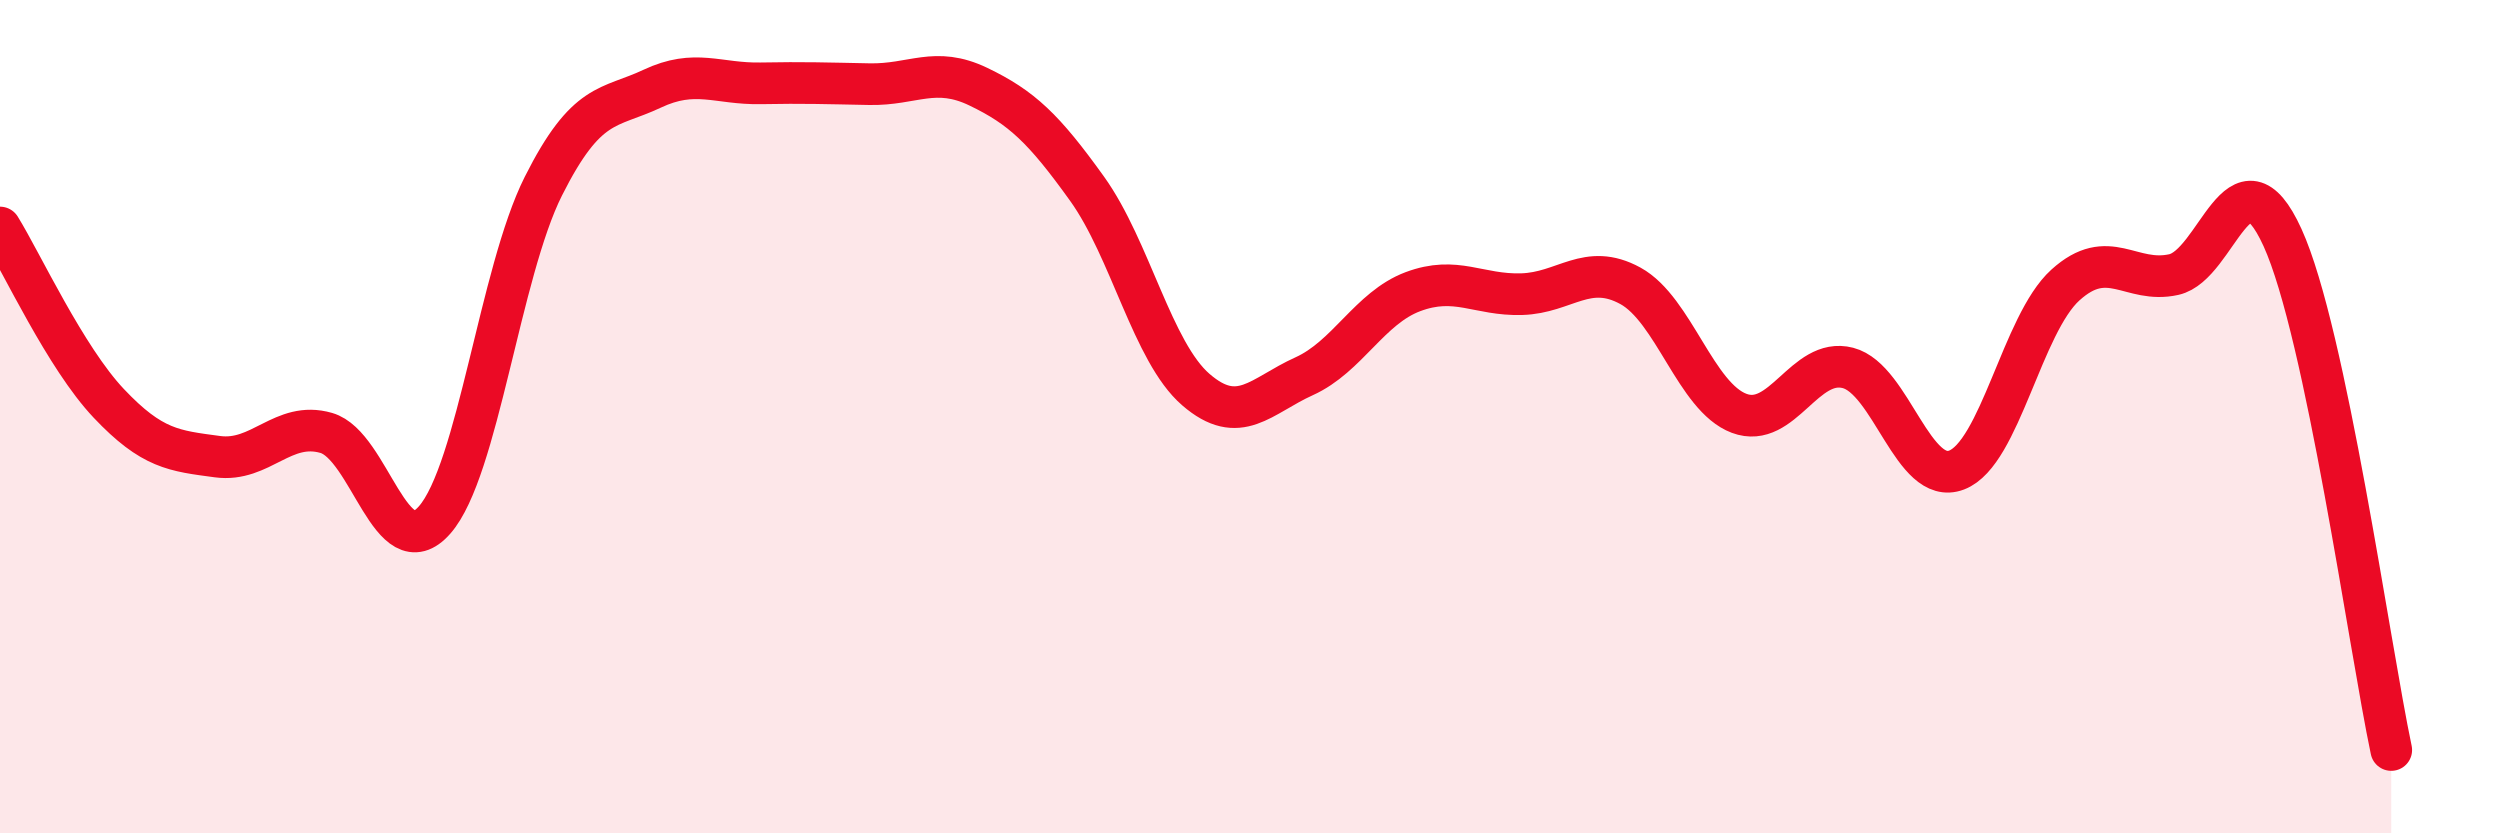 
    <svg width="60" height="20" viewBox="0 0 60 20" xmlns="http://www.w3.org/2000/svg">
      <path
        d="M 0,5.46 C 0.52,6.3 1.57,8.58 2.61,9.68 C 3.65,10.78 4.18,10.82 5.22,10.96 C 6.26,11.1 6.79,10.09 7.83,10.39 C 8.87,10.69 9.39,13.66 10.43,12.48 C 11.47,11.3 12,6.54 13.04,4.47 C 14.08,2.4 14.61,2.62 15.65,2.13 C 16.69,1.64 17.22,2.02 18.26,2 C 19.3,1.98 19.83,2 20.87,2.02 C 21.91,2.04 22.44,1.58 23.48,2.08 C 24.52,2.58 25.05,3.08 26.09,4.53 C 27.13,5.98 27.66,8.45 28.7,9.35 C 29.74,10.25 30.26,9.5 31.3,9.03 C 32.34,8.56 32.87,7.39 33.91,7 C 34.95,6.61 35.48,7.09 36.52,7.06 C 37.56,7.03 38.09,6.29 39.13,6.86 C 40.17,7.43 40.7,9.53 41.74,9.92 C 42.78,10.31 43.31,8.56 44.35,8.83 C 45.39,9.1 45.92,11.68 46.96,11.28 C 48,10.88 48.53,7.78 49.57,6.84 C 50.61,5.9 51.13,6.82 52.17,6.59 C 53.21,6.36 53.74,3.42 54.78,5.7 C 55.82,7.98 56.87,15.54 57.39,18L57.39 20L0 20Z"
        fill="#EB0A25"
        opacity="0.1"
        stroke-linecap="round"
        stroke-linejoin="round"
      />
      <path
        d="M 0,5.46 C 0.52,6.3 1.57,8.58 2.61,9.68 C 3.65,10.78 4.18,10.82 5.22,10.96 C 6.26,11.1 6.79,10.09 7.83,10.39 C 8.87,10.69 9.39,13.66 10.43,12.48 C 11.47,11.3 12,6.54 13.04,4.47 C 14.08,2.4 14.61,2.62 15.65,2.13 C 16.69,1.64 17.22,2.02 18.26,2 C 19.3,1.98 19.83,2 20.87,2.02 C 21.91,2.04 22.44,1.58 23.48,2.08 C 24.52,2.58 25.05,3.08 26.09,4.53 C 27.13,5.98 27.66,8.45 28.7,9.35 C 29.74,10.25 30.26,9.5 31.3,9.03 C 32.34,8.56 32.87,7.39 33.91,7 C 34.95,6.61 35.48,7.09 36.52,7.06 C 37.56,7.03 38.09,6.29 39.13,6.86 C 40.17,7.43 40.7,9.53 41.74,9.92 C 42.78,10.31 43.31,8.56 44.35,8.83 C 45.39,9.1 45.92,11.68 46.96,11.28 C 48,10.88 48.53,7.78 49.57,6.84 C 50.61,5.9 51.13,6.82 52.17,6.59 C 53.21,6.36 53.74,3.42 54.78,5.7 C 55.82,7.98 56.87,15.54 57.39,18"
        stroke="#EB0A25"
        stroke-width="1"
        fill="none"
        stroke-linecap="round"
        stroke-linejoin="round"
      />
    </svg>
  